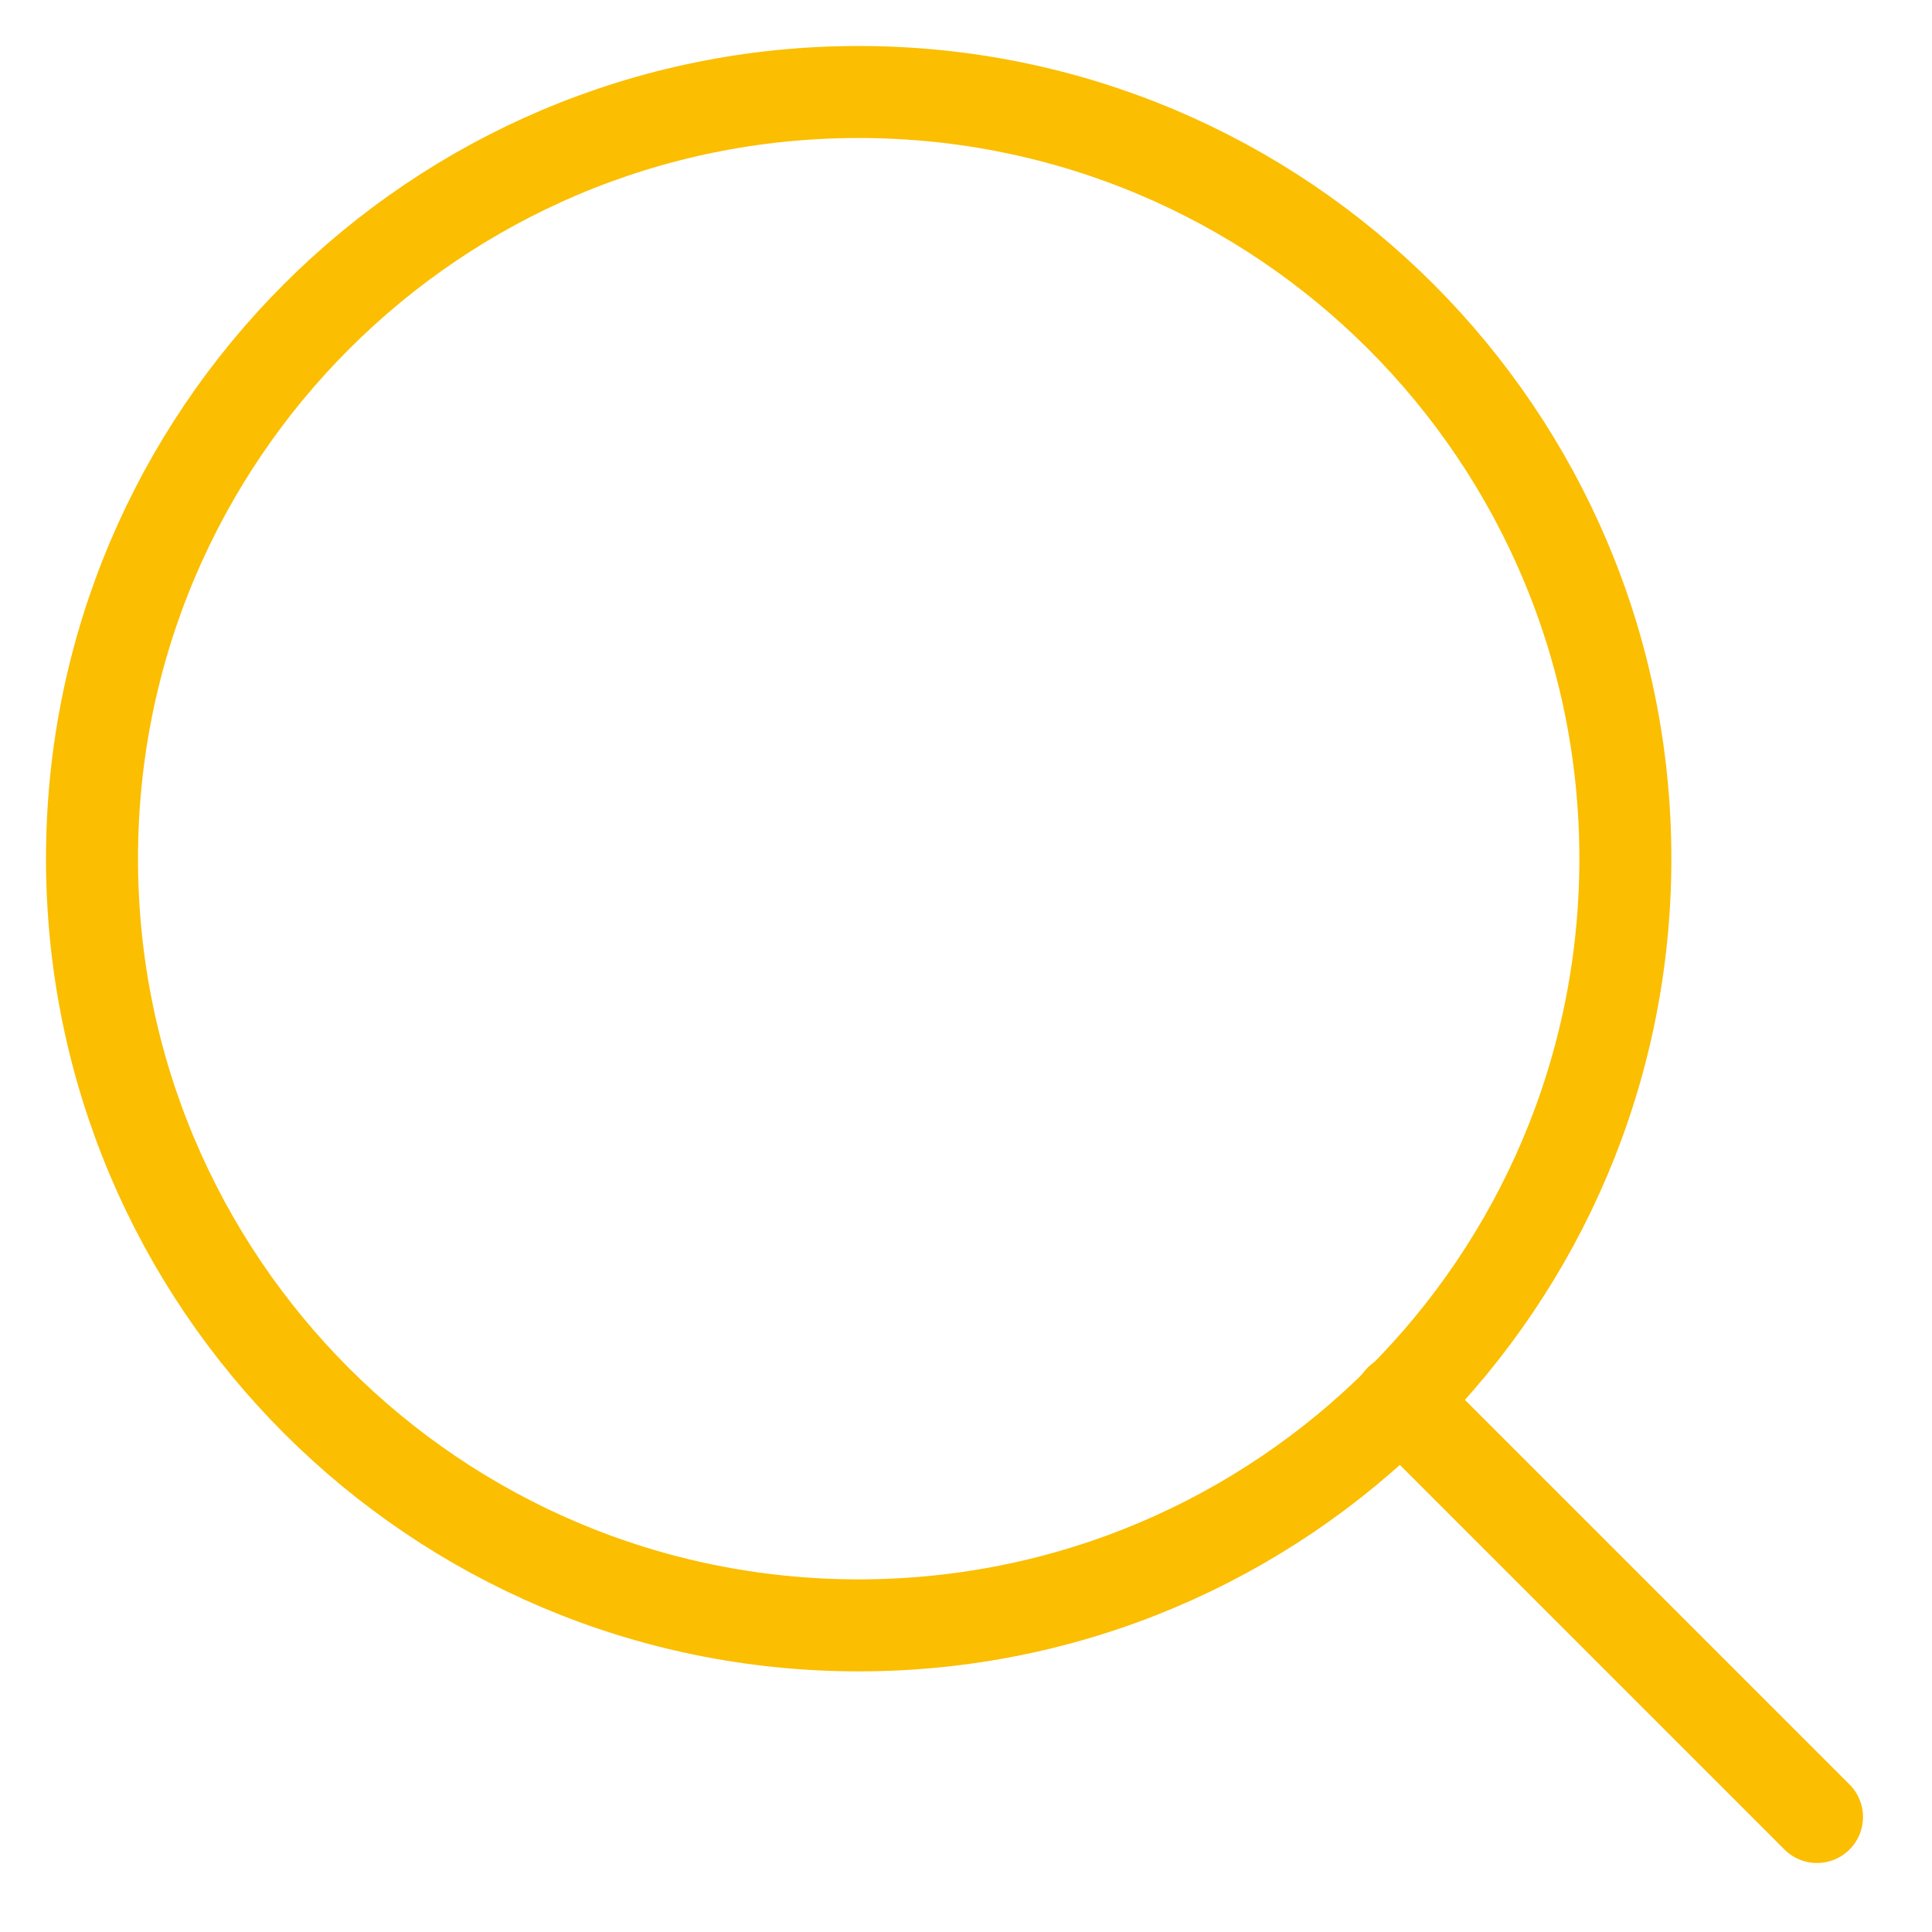 <svg width="21" height="21" viewBox="0 0 21 21" fill="none" xmlns="http://www.w3.org/2000/svg">
<path d="M9.333 17.667C13.936 17.667 17.667 13.936 17.667 9.333C17.667 4.731 13.936 1 9.333 1C4.731 1 1 4.731 1 9.333C1 13.936 4.731 17.667 9.333 17.667Z" stroke="#FBBE00" stroke-linecap="round" stroke-linejoin="round"/>
<path d="M19.75 19.75L15.219 15.219" stroke="#FBBE00" stroke-linecap="round" stroke-linejoin="round"/>
</svg>
